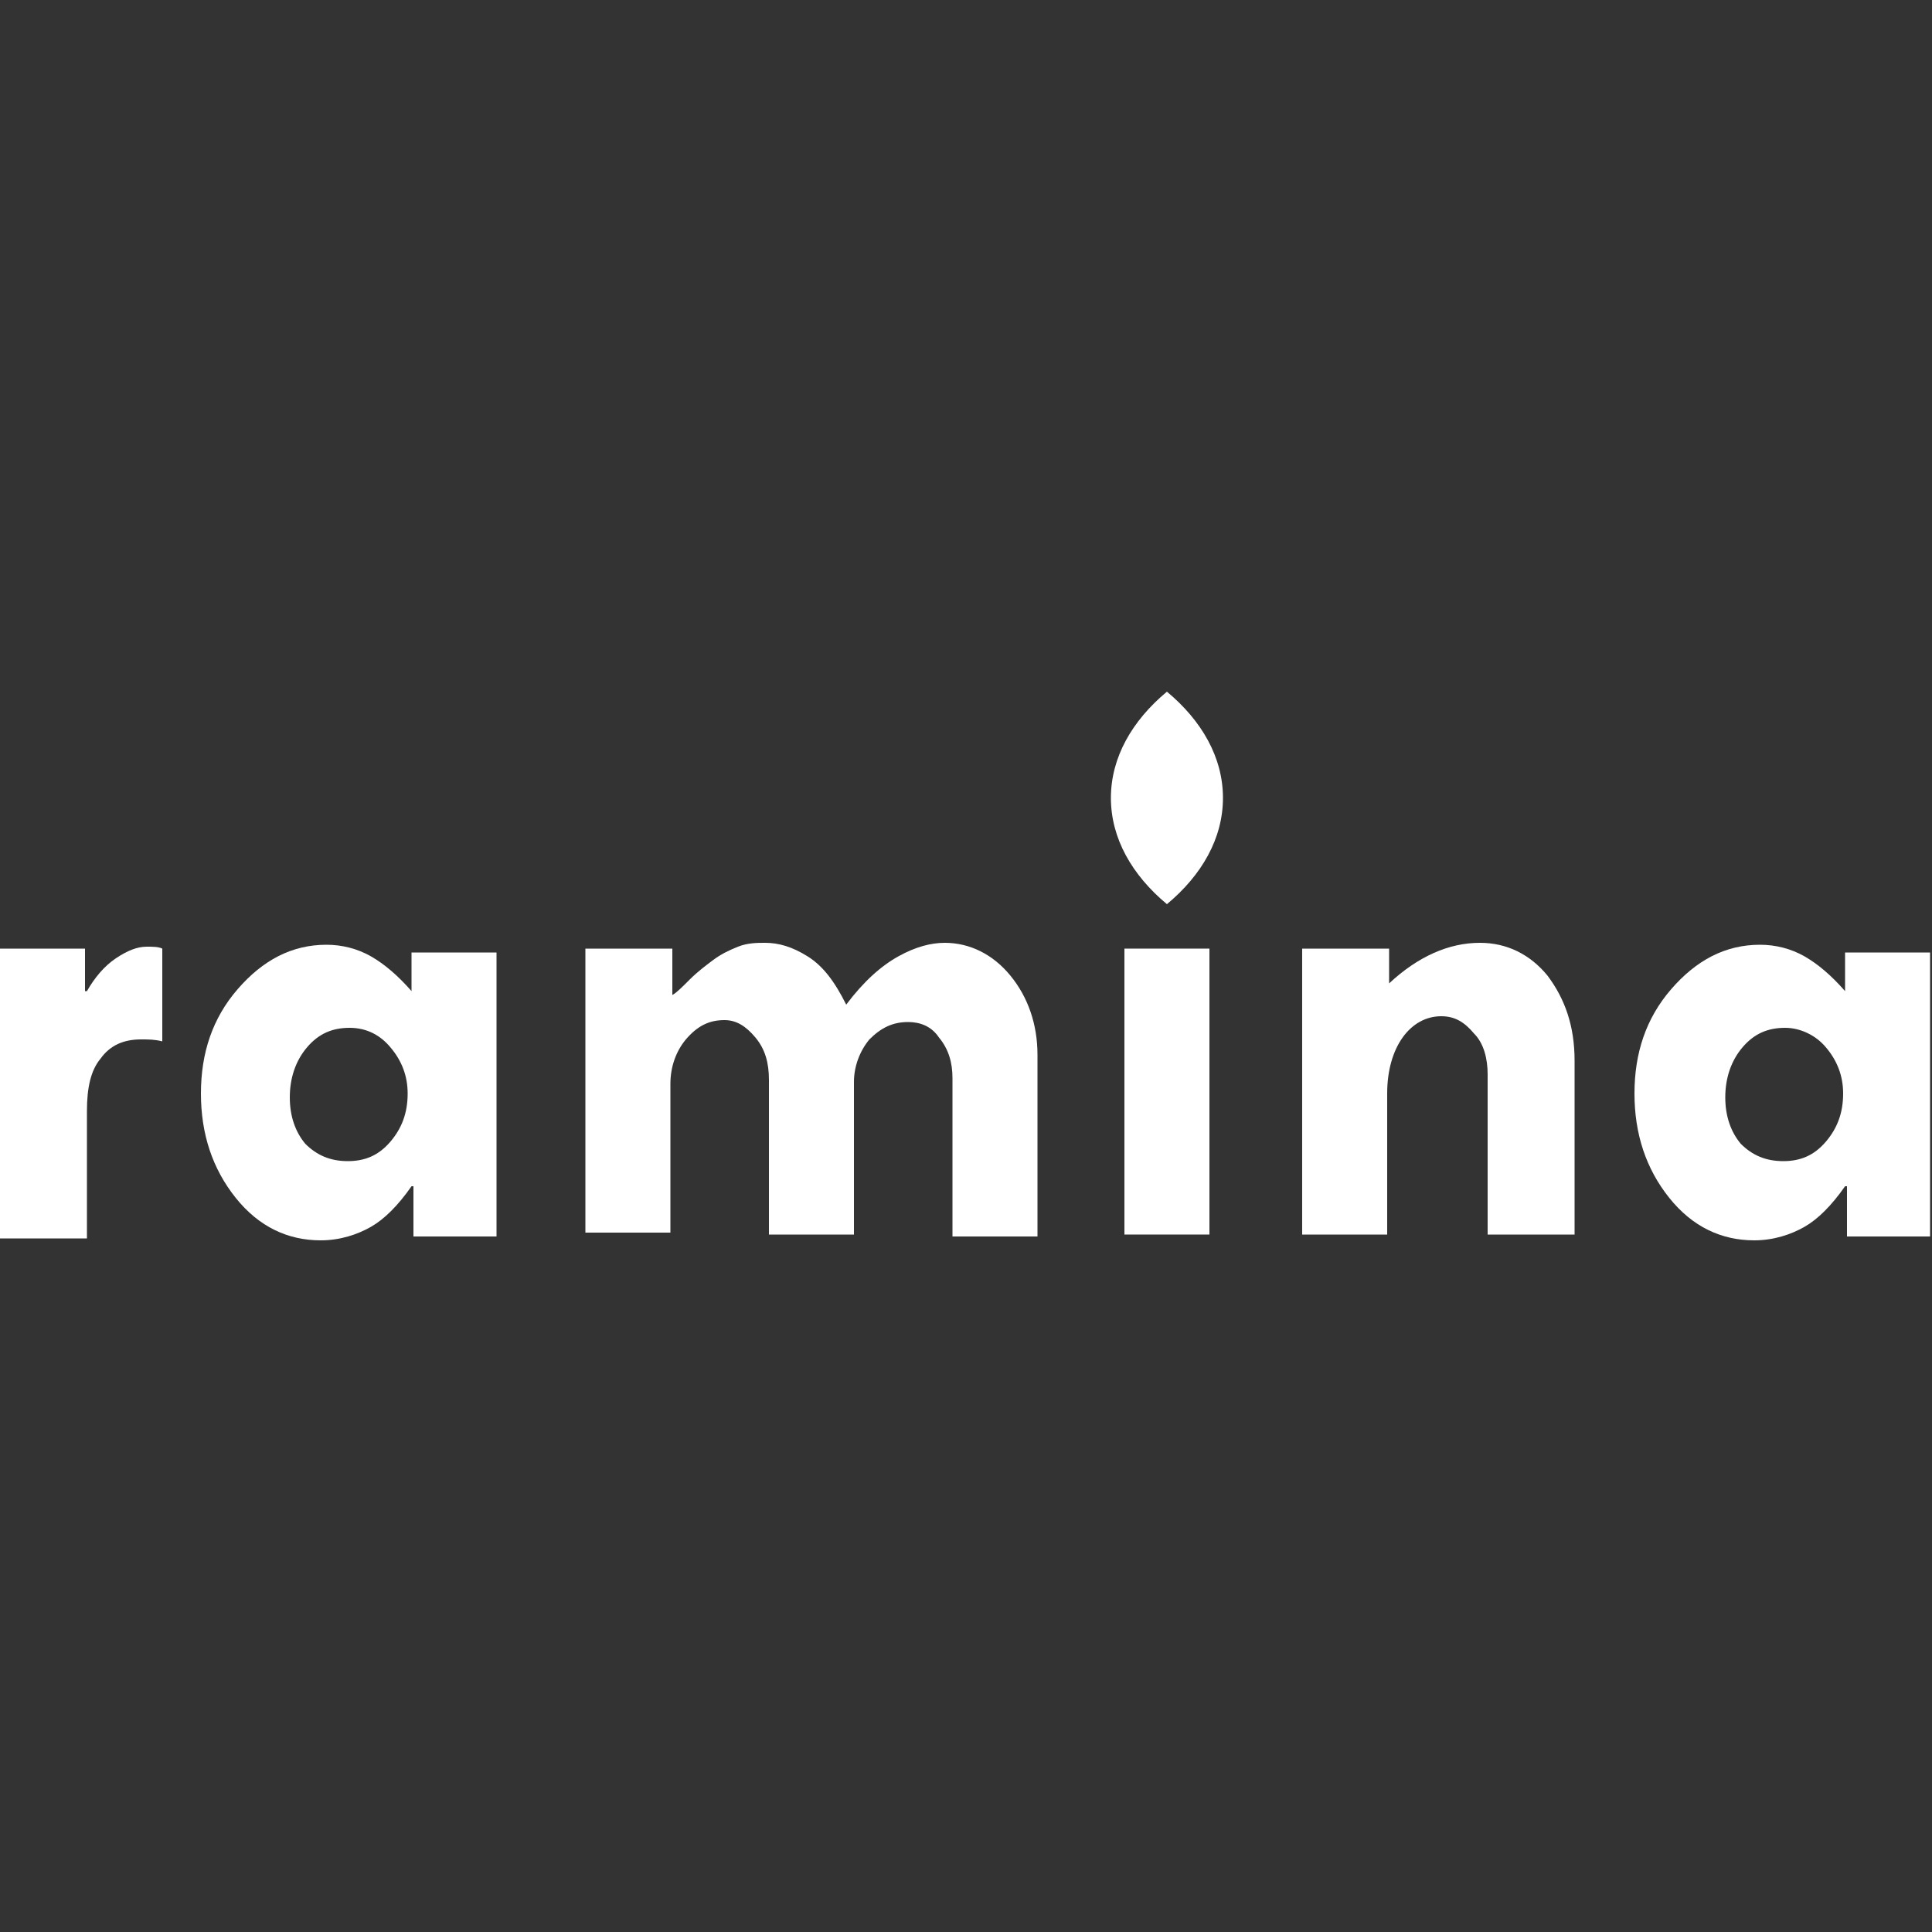 <?xml version="1.0" encoding="UTF-8"?> <svg xmlns="http://www.w3.org/2000/svg" xmlns:xlink="http://www.w3.org/1999/xlink" version="1.1" id="Layer_1" x="0px" y="0px" viewBox="0 0 100 100" style="enable-background:new 0 0 100 100;" xml:space="preserve"><rect x="0" y="0" width="100" height="100" fill="#333333" stroke="none"/> <style type="text/css"> .st0{fill:#FFFFFF;} </style> <g> <path class="st0" d="M4.4,49.1v2.2h0.1C4.9,50.6,5.4,50,6,49.6c0.6-0.4,1.1-0.6,1.6-0.6c0.3,0,0.6,0,0.8,0.1v4.8 c-0.4-0.1-0.7-0.1-1.1-0.1c-0.9,0-1.6,0.3-2.1,1c-0.5,0.6-0.7,1.5-0.7,2.7v6.6H0V49.1H4.4z"></path> <path class="st0" d="M21.4,63.9v-2.5h-0.1c-0.7,1-1.4,1.7-2.1,2.1c-0.7,0.4-1.6,0.7-2.6,0.7c-1.7,0-3.2-0.7-4.4-2.2 c-1.2-1.5-1.8-3.3-1.8-5.4c0-2.1,0.6-3.9,1.9-5.4c1.3-1.5,2.8-2.3,4.6-2.3c0.8,0,1.6,0.2,2.3,0.6c0.7,0.4,1.4,1,2.1,1.8v-2h4.4 v14.7H21.4z M18.1,53.2c-0.9,0-1.6,0.3-2.2,1c-0.6,0.7-0.9,1.6-0.9,2.6c0,1,0.3,1.8,0.8,2.4c0.6,0.6,1.3,0.9,2.2,0.9 c0.9,0,1.6-0.3,2.2-1c0.6-0.7,0.9-1.5,0.9-2.5c0-0.9-0.3-1.7-0.9-2.4C19.7,53.6,19,53.2,18.1,53.2"></path> <path class="st0" d="M34.8,49.1v2.4c0.2-0.1,0.5-0.4,0.9-0.8c0.4-0.4,0.8-0.7,1.2-1c0.4-0.3,0.8-0.5,1.3-0.7c0.5-0.2,1-0.2,1.4-0.2 c0.7,0,1.4,0.2,2.2,0.7c0.8,0.5,1.4,1.3,2,2.5c0.9-1.2,1.8-2,2.7-2.5c0.9-0.5,1.7-0.7,2.4-0.7c1.3,0,2.5,0.6,3.4,1.7 c0.9,1.1,1.4,2.5,1.4,4.1v9.4h-4.4v-8.2c0-0.8-0.2-1.5-0.7-2.1c-0.4-0.6-1-0.8-1.6-0.8c-0.8,0-1.4,0.3-2,0.9 c-0.5,0.6-0.8,1.4-0.8,2.2v7.9h-4.4v-8c0-0.9-0.2-1.6-0.7-2.2c-0.5-0.6-1-0.9-1.6-0.9c-0.8,0-1.4,0.3-2,1c-0.5,0.6-0.8,1.4-0.8,2.3 v7.7h-4.4V49.1H34.8z"></path> <rect x="58.2" y="49.1" class="st0" width="4.4" height="14.8"></rect> <path class="st0" d="M71.9,49.1v1.8c1.5-1.4,3.1-2.1,4.7-2.1c1.4,0,2.6,0.6,3.5,1.7c0.9,1.2,1.4,2.6,1.4,4.4v9H77v-8.3 c0-0.8-0.2-1.6-0.7-2.1c-0.5-0.6-1-0.9-1.7-0.9c-0.8,0-1.5,0.4-2,1.1c-0.5,0.7-0.8,1.7-0.8,2.9v7.3h-4.4V49.1H71.9z"></path> <path class="st0" d="M95.6,63.9v-2.5h-0.1c-0.7,1-1.4,1.7-2.1,2.1c-0.7,0.4-1.6,0.7-2.6,0.7c-1.7,0-3.2-0.7-4.4-2.2 c-1.2-1.5-1.8-3.3-1.8-5.4c0-2.1,0.6-3.9,1.9-5.4c1.3-1.5,2.8-2.3,4.6-2.3c0.8,0,1.6,0.2,2.3,0.6c0.7,0.4,1.4,1,2.1,1.8v-2h4.4 v14.7H95.6z M92.4,53.2c-0.9,0-1.6,0.3-2.2,1c-0.6,0.7-0.9,1.6-0.9,2.6c0,1,0.3,1.8,0.8,2.4c0.6,0.6,1.3,0.9,2.2,0.9 c0.9,0,1.6-0.3,2.2-1c0.6-0.7,0.9-1.5,0.9-2.5c0-0.9-0.3-1.7-0.9-2.4C94,53.6,93.2,53.2,92.4,53.2"></path> <path class="st0" d="M60.4,46.8c-1.8-1.5-2.9-3.4-2.9-5.5c0-2.1,1.1-4,2.9-5.5c1.8,1.5,2.9,3.4,2.9,5.5 C63.3,43.4,62.2,45.3,60.4,46.8"></path> </g> </svg> 